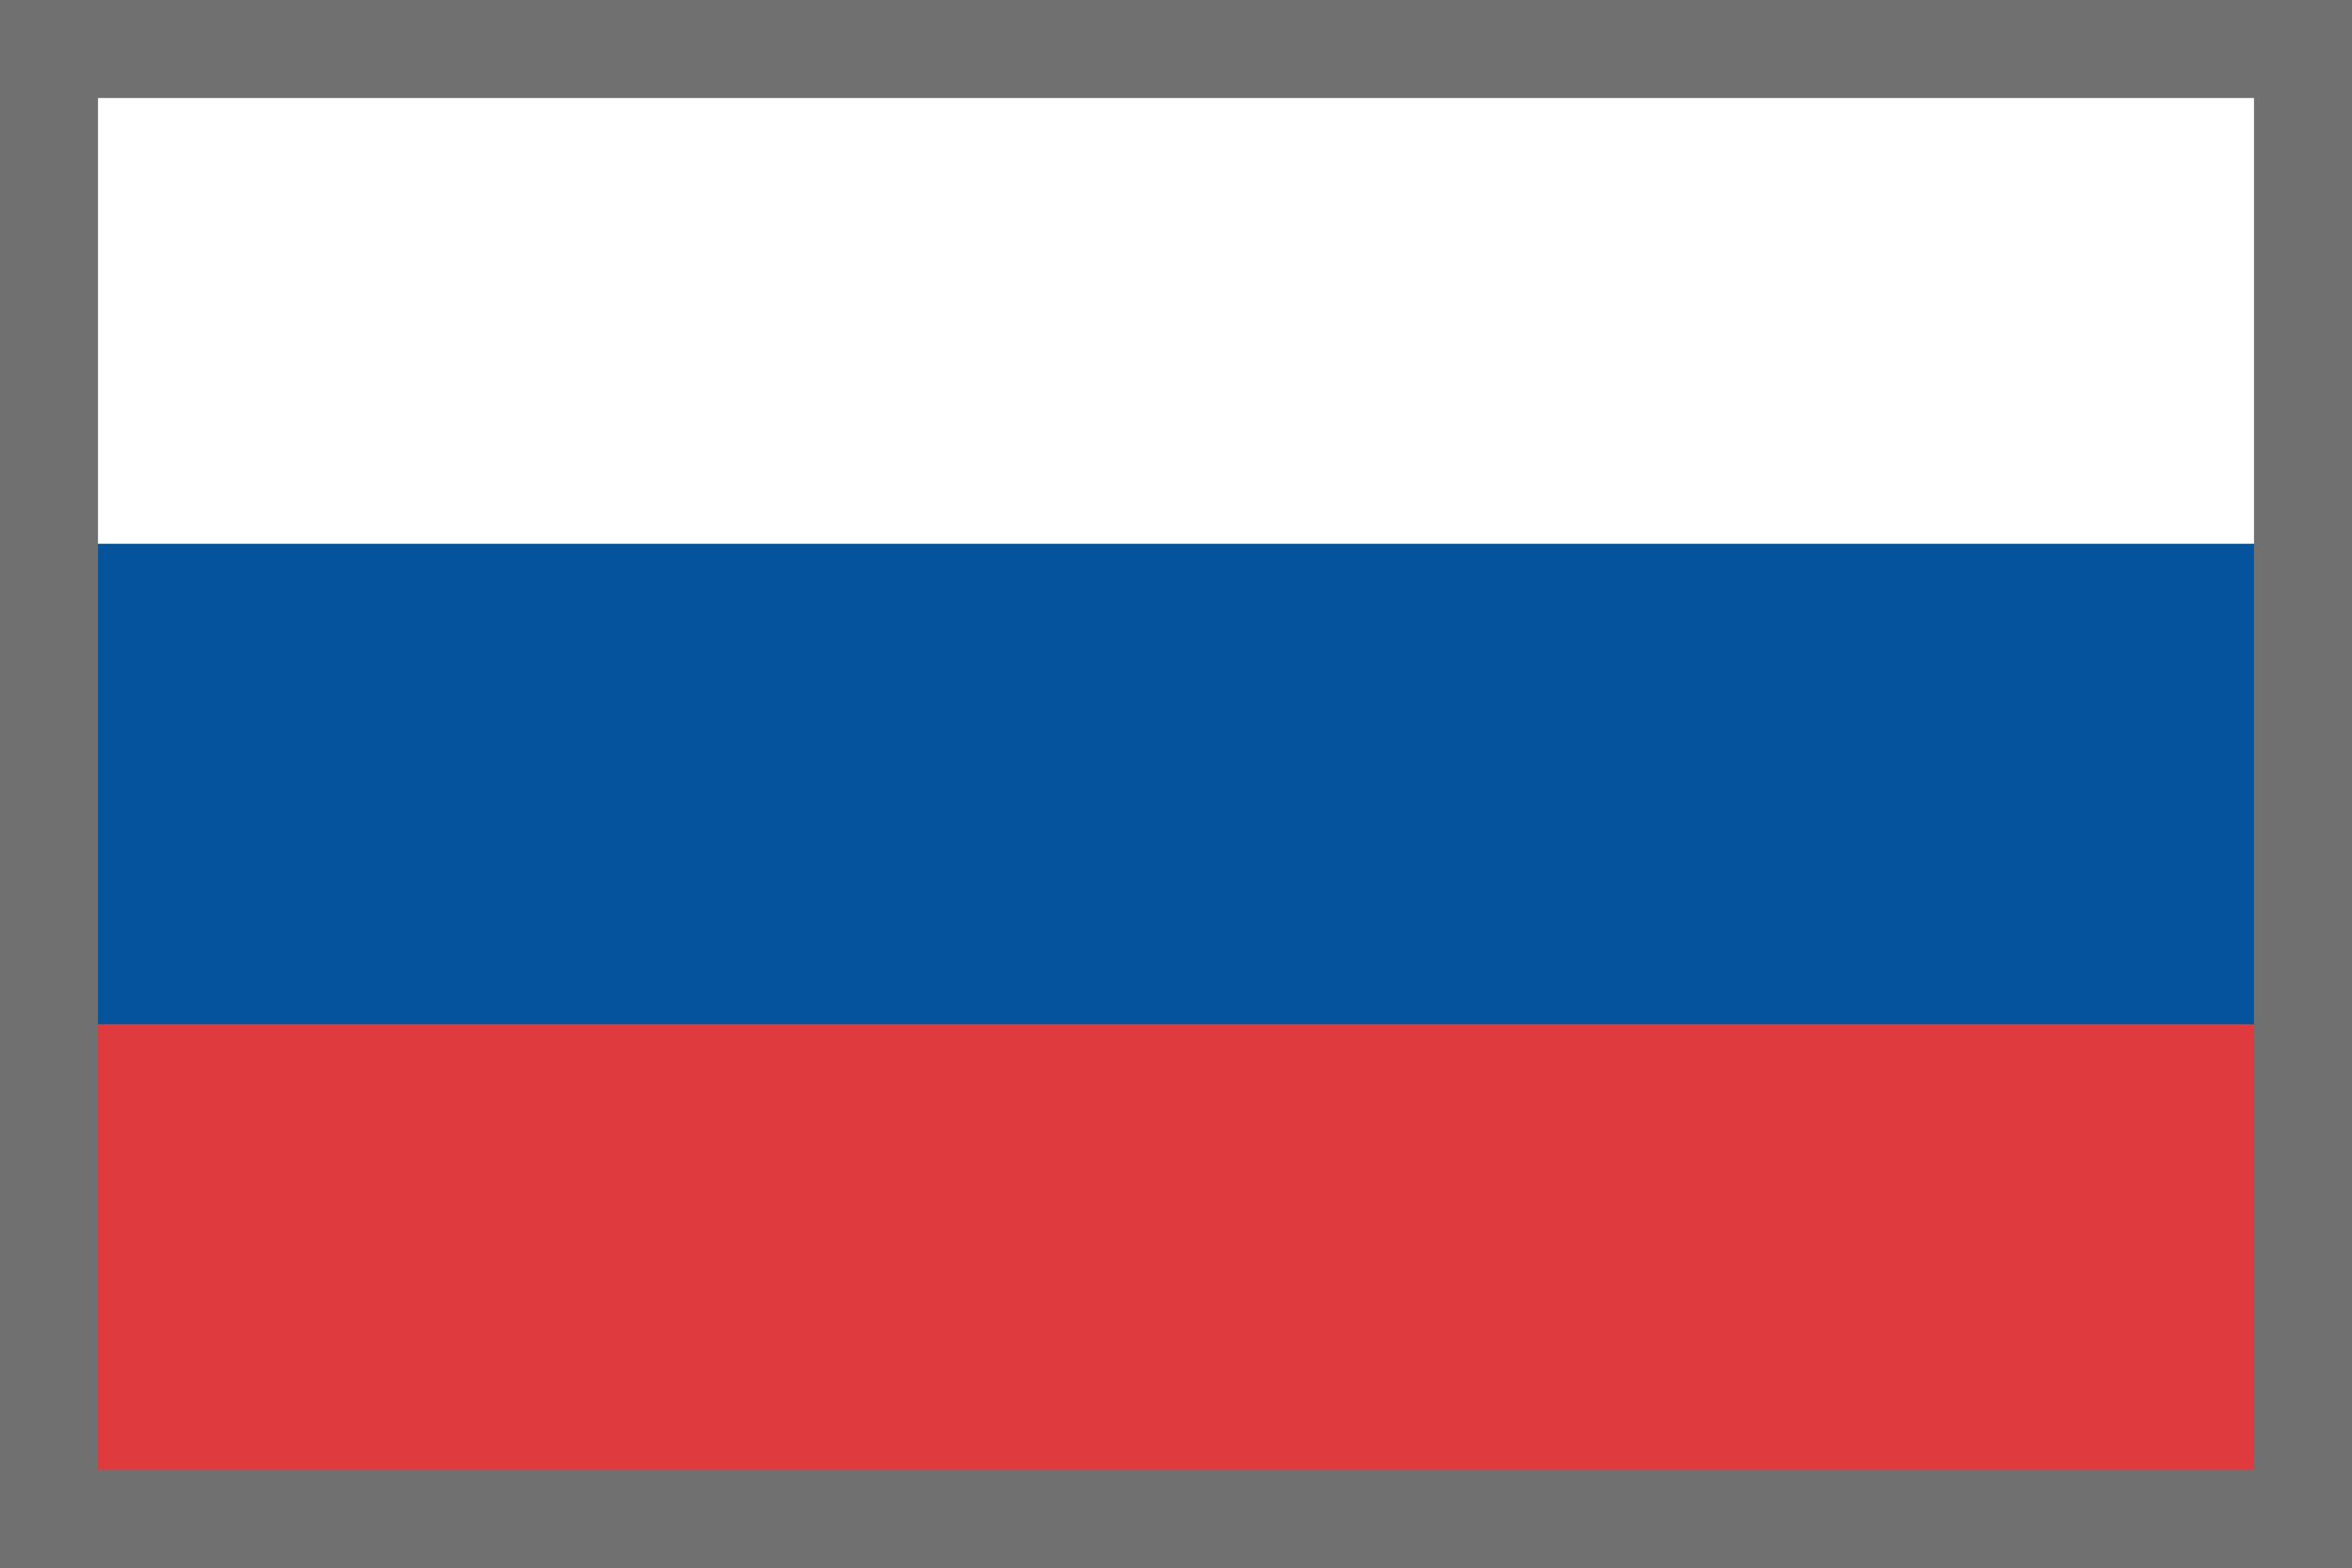<?xml version="1.0" encoding="UTF-8"?><svg xmlns="http://www.w3.org/2000/svg" viewBox="0 0 24 16"><rect x="0" y="0" width="24" height="16" fill="#333333" stroke="none"/><defs><style>.cls-1{fill:#fff;}.cls-2{fill:#707070;}.cls-3{fill:#05539d;}.cls-4{fill:#df3a3d;}</style></defs><g id="flags"><g><rect class="cls-4" x=".98" y="10.45" width="22.05" height="4.9"/><rect class="cls-3" x=".98" y="5.55" width="22.05" height="4.9"/><rect class="cls-1" x=".98" y=".65" width="22.05" height="4.9"/></g></g><g id="border"><path class="cls-2" d="M23,1V15H1V1H23M24,0H0V16H24V0h0Z"/></g></svg>
